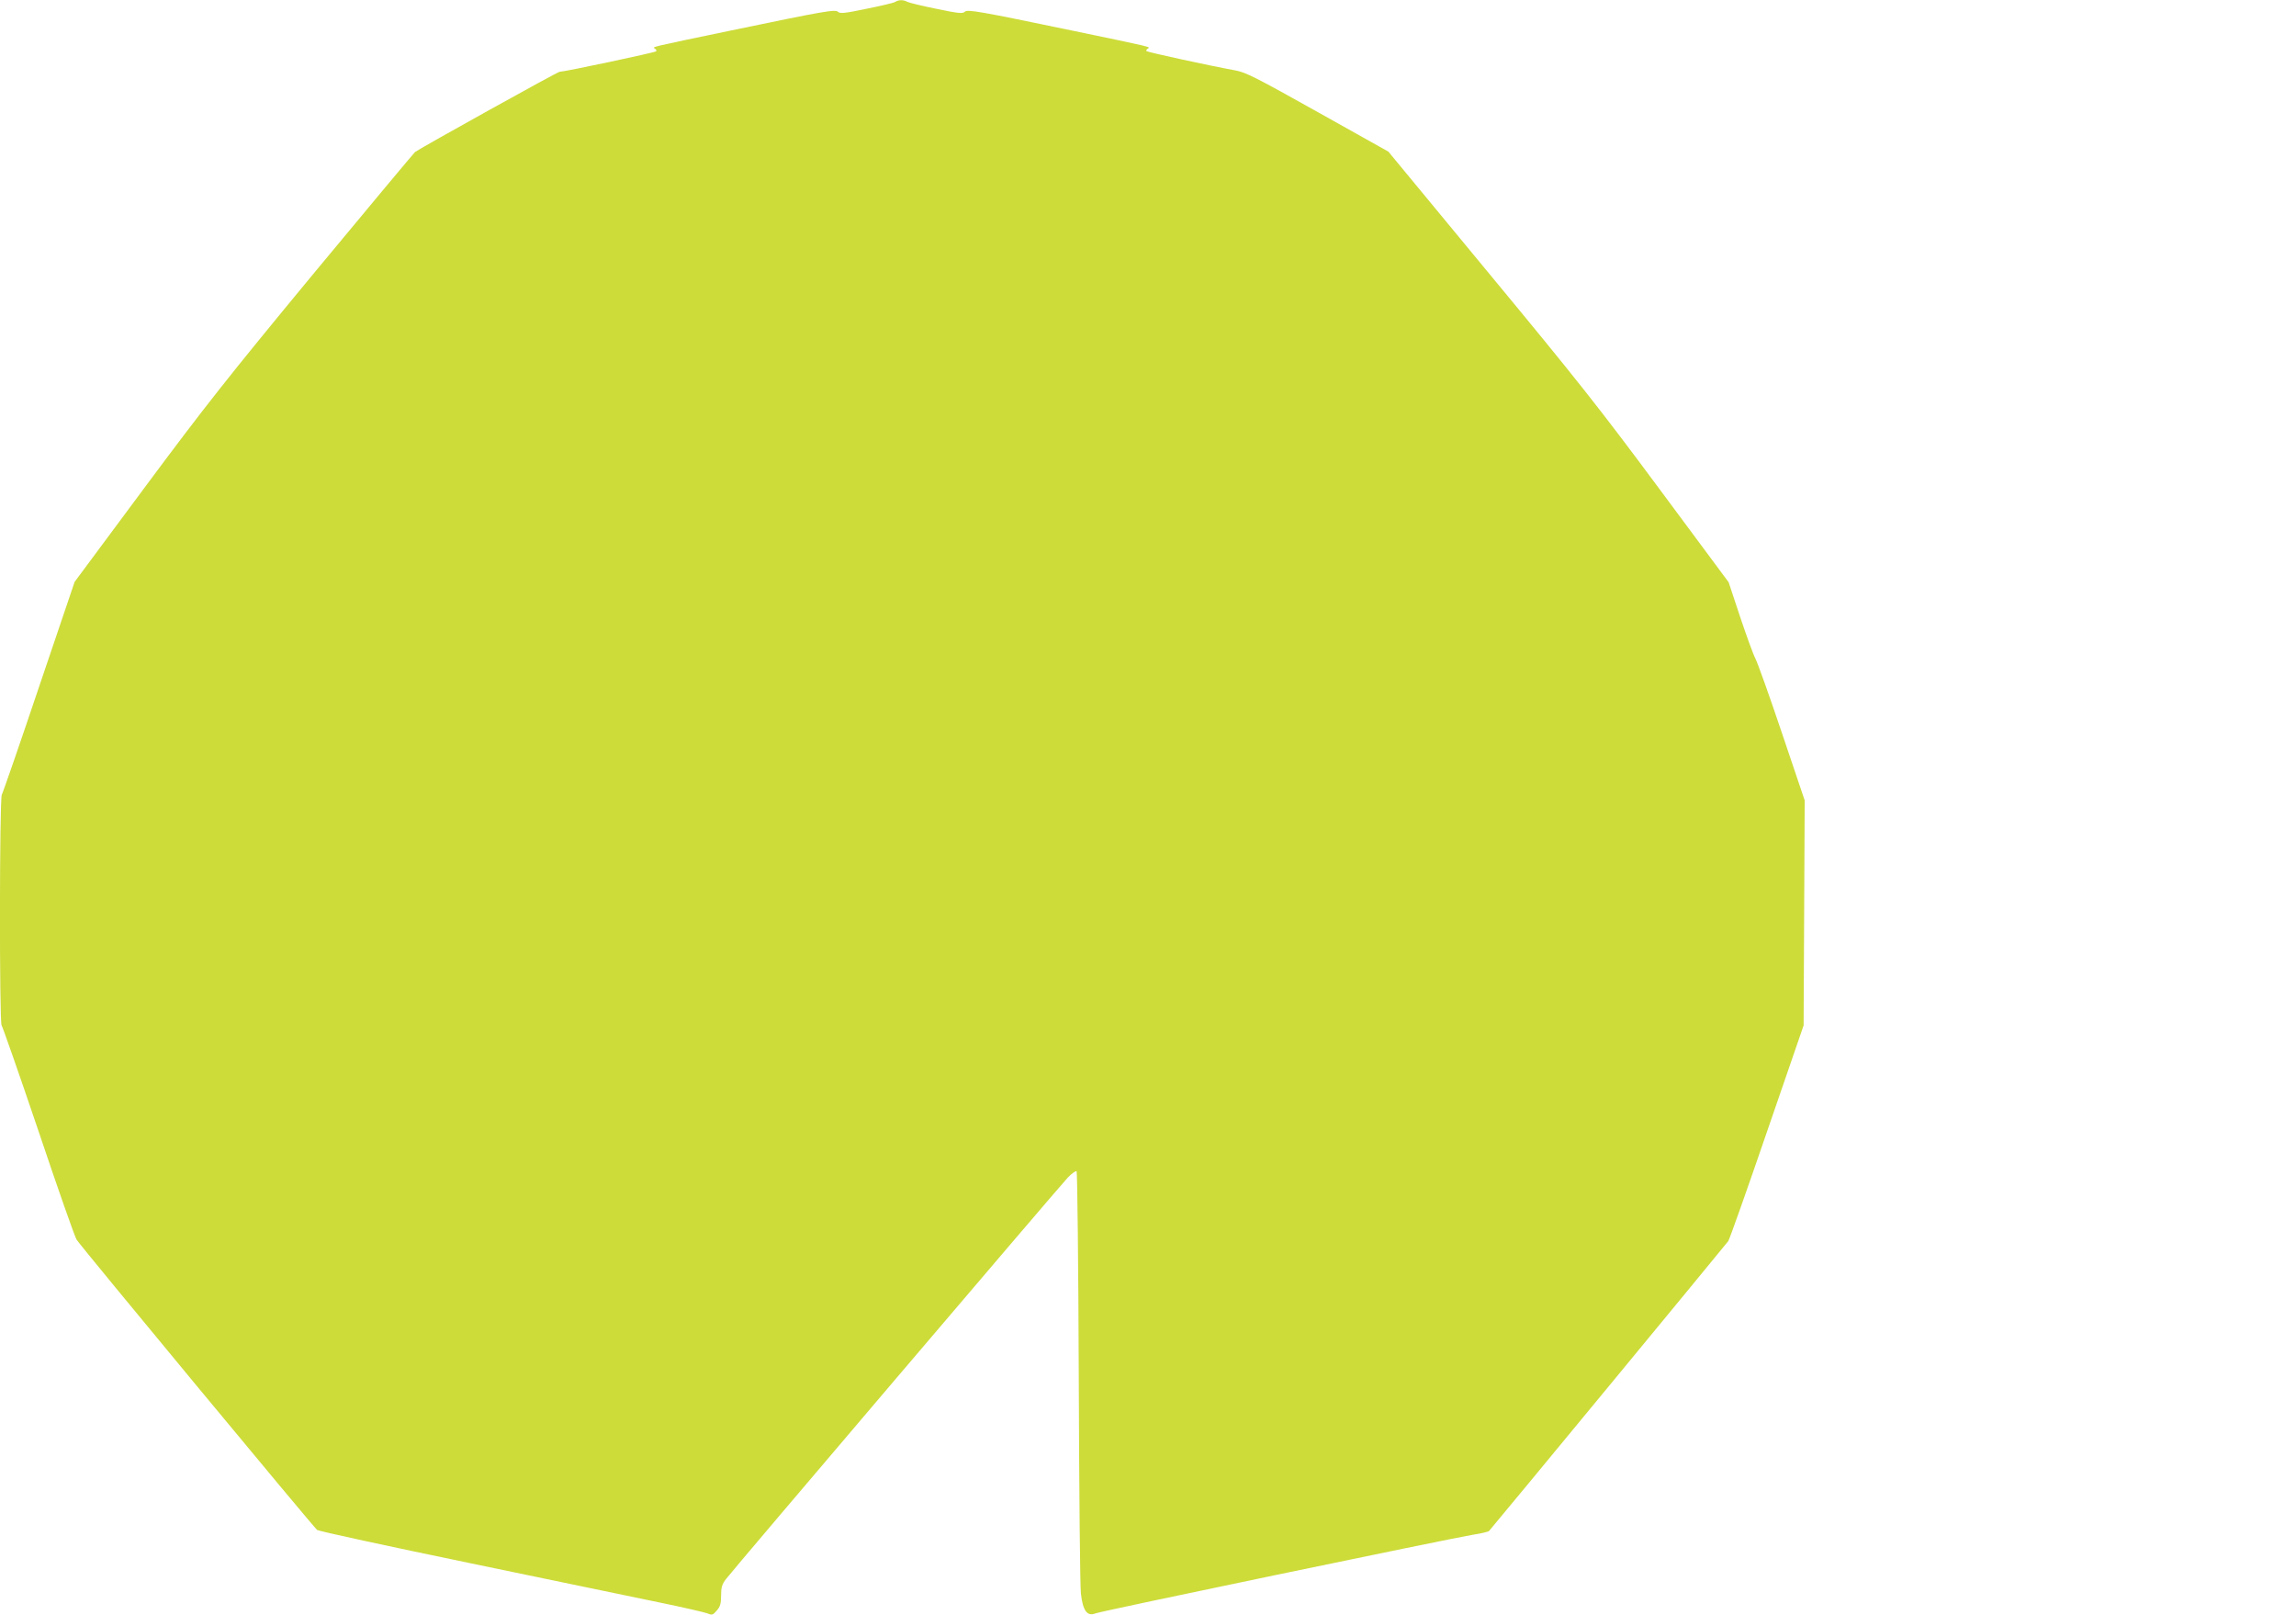 <?xml version="1.0" standalone="no"?>
<!DOCTYPE svg PUBLIC "-//W3C//DTD SVG 20010904//EN"
 "http://www.w3.org/TR/2001/REC-SVG-20010904/DTD/svg10.dtd">
<svg version="1.0" xmlns="http://www.w3.org/2000/svg"
 width="1280pt" height="900pt" viewBox="0 0 1280 900"
 preserveAspectRatio="xMidYMid meet">
<g transform="translate(0,900) scale(0.1,-0.1)"
fill="#cddc39" stroke="none">
<path d="M4990 8989 c-8 -5 -80 -22 -160 -38 -119 -25 -147 -28 -158 -17 -15
15 -73 5 -597 -104 -457 -95 -440 -91 -424 -101 7 -4 10 -11 7 -15 -7 -7 -511
-114 -538 -114 -12 0 -758 -415 -806 -447 -6 -5 -260 -309 -566 -678 -477
-577 -608 -743 -943 -1194 l-389 -524 -198 -584 c-108 -321 -202 -592 -208
-602 -13 -25 -14 -1273 -1 -1286 5 -6 98 -271 206 -590 107 -319 203 -591 212
-604 27 -42 1323 -1605 1341 -1618 10 -7 398 -91 862 -187 465 -96 944 -196
1065 -221 121 -25 233 -51 249 -57 26 -11 31 -9 52 16 19 21 24 39 24 83 0 46
5 63 27 92 41 54 1859 2189 1906 2238 23 24 45 39 49 35 4 -4 10 -518 12
-1142 2 -624 7 -1170 12 -1212 11 -96 35 -128 81 -110 31 13 1966 415 2102
438 47 7 88 17 92 21 33 37 1322 1599 1334 1616 8 13 106 289 217 613 l203
589 3 627 3 627 -126 373 c-69 205 -136 393 -149 418 -13 25 -51 131 -86 235
l-63 190 -386 520 c-333 449 -463 613 -949 1200 l-562 680 -393 220 c-347 194
-401 222 -462 233 -143 26 -487 101 -493 107 -4 3 0 10 7 14 16 10 33 6 -424
101 -524 109 -582 119 -597 104 -11 -11 -39 -8 -158 17 -80 16 -153 34 -162
39 -22 12 -48 12 -68 -1z"/>
</g>
</svg>
